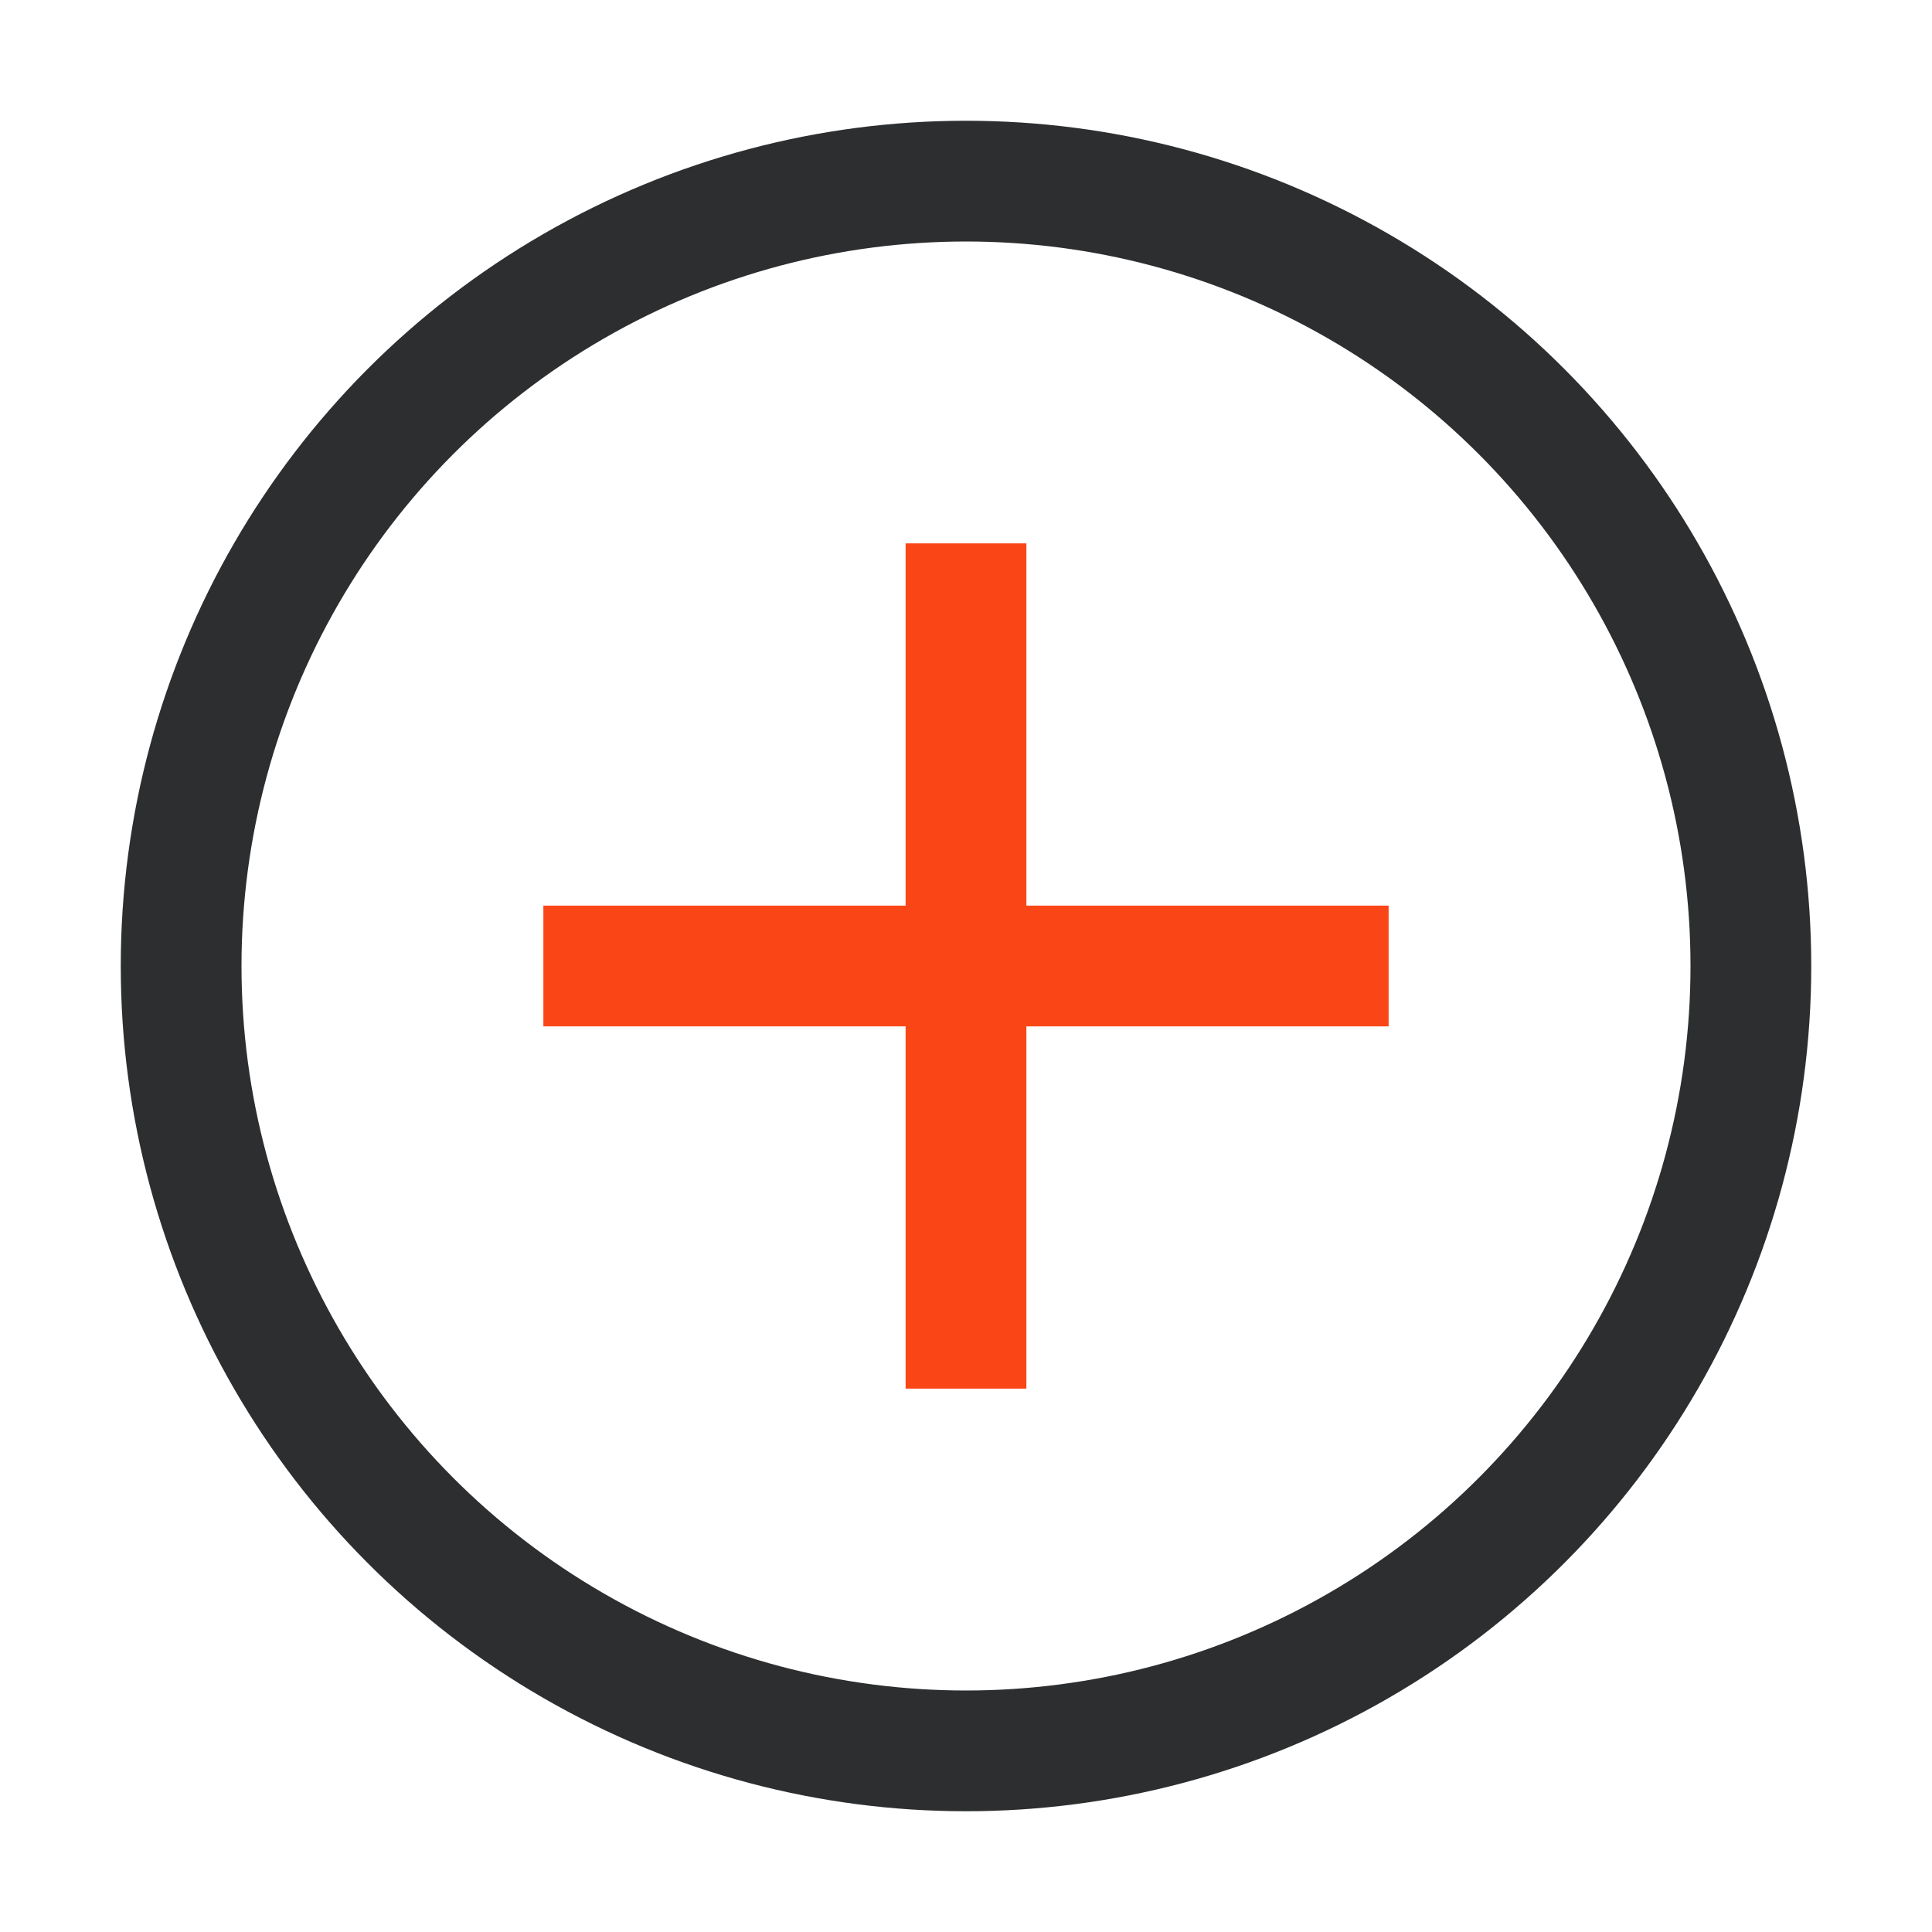 <?xml version="1.0" encoding="UTF-8"?> <svg xmlns="http://www.w3.org/2000/svg" width="64" height="64" viewBox="0 0 64 64"><g fill="none" fill-rule="evenodd" transform="translate(6 6)"><circle cx="26" cy="26" r="26" stroke="#2D2E2F" stroke-linecap="square" stroke-width="4"></circle><path fill="#FA4616" d="M28,12 L28,24 L40,24 L40,28 L28,28 L28,40 L24,40 L24,28 L12,28 L12,24 L24,24 L24,12 L28,12 Z"></path></g></svg> 